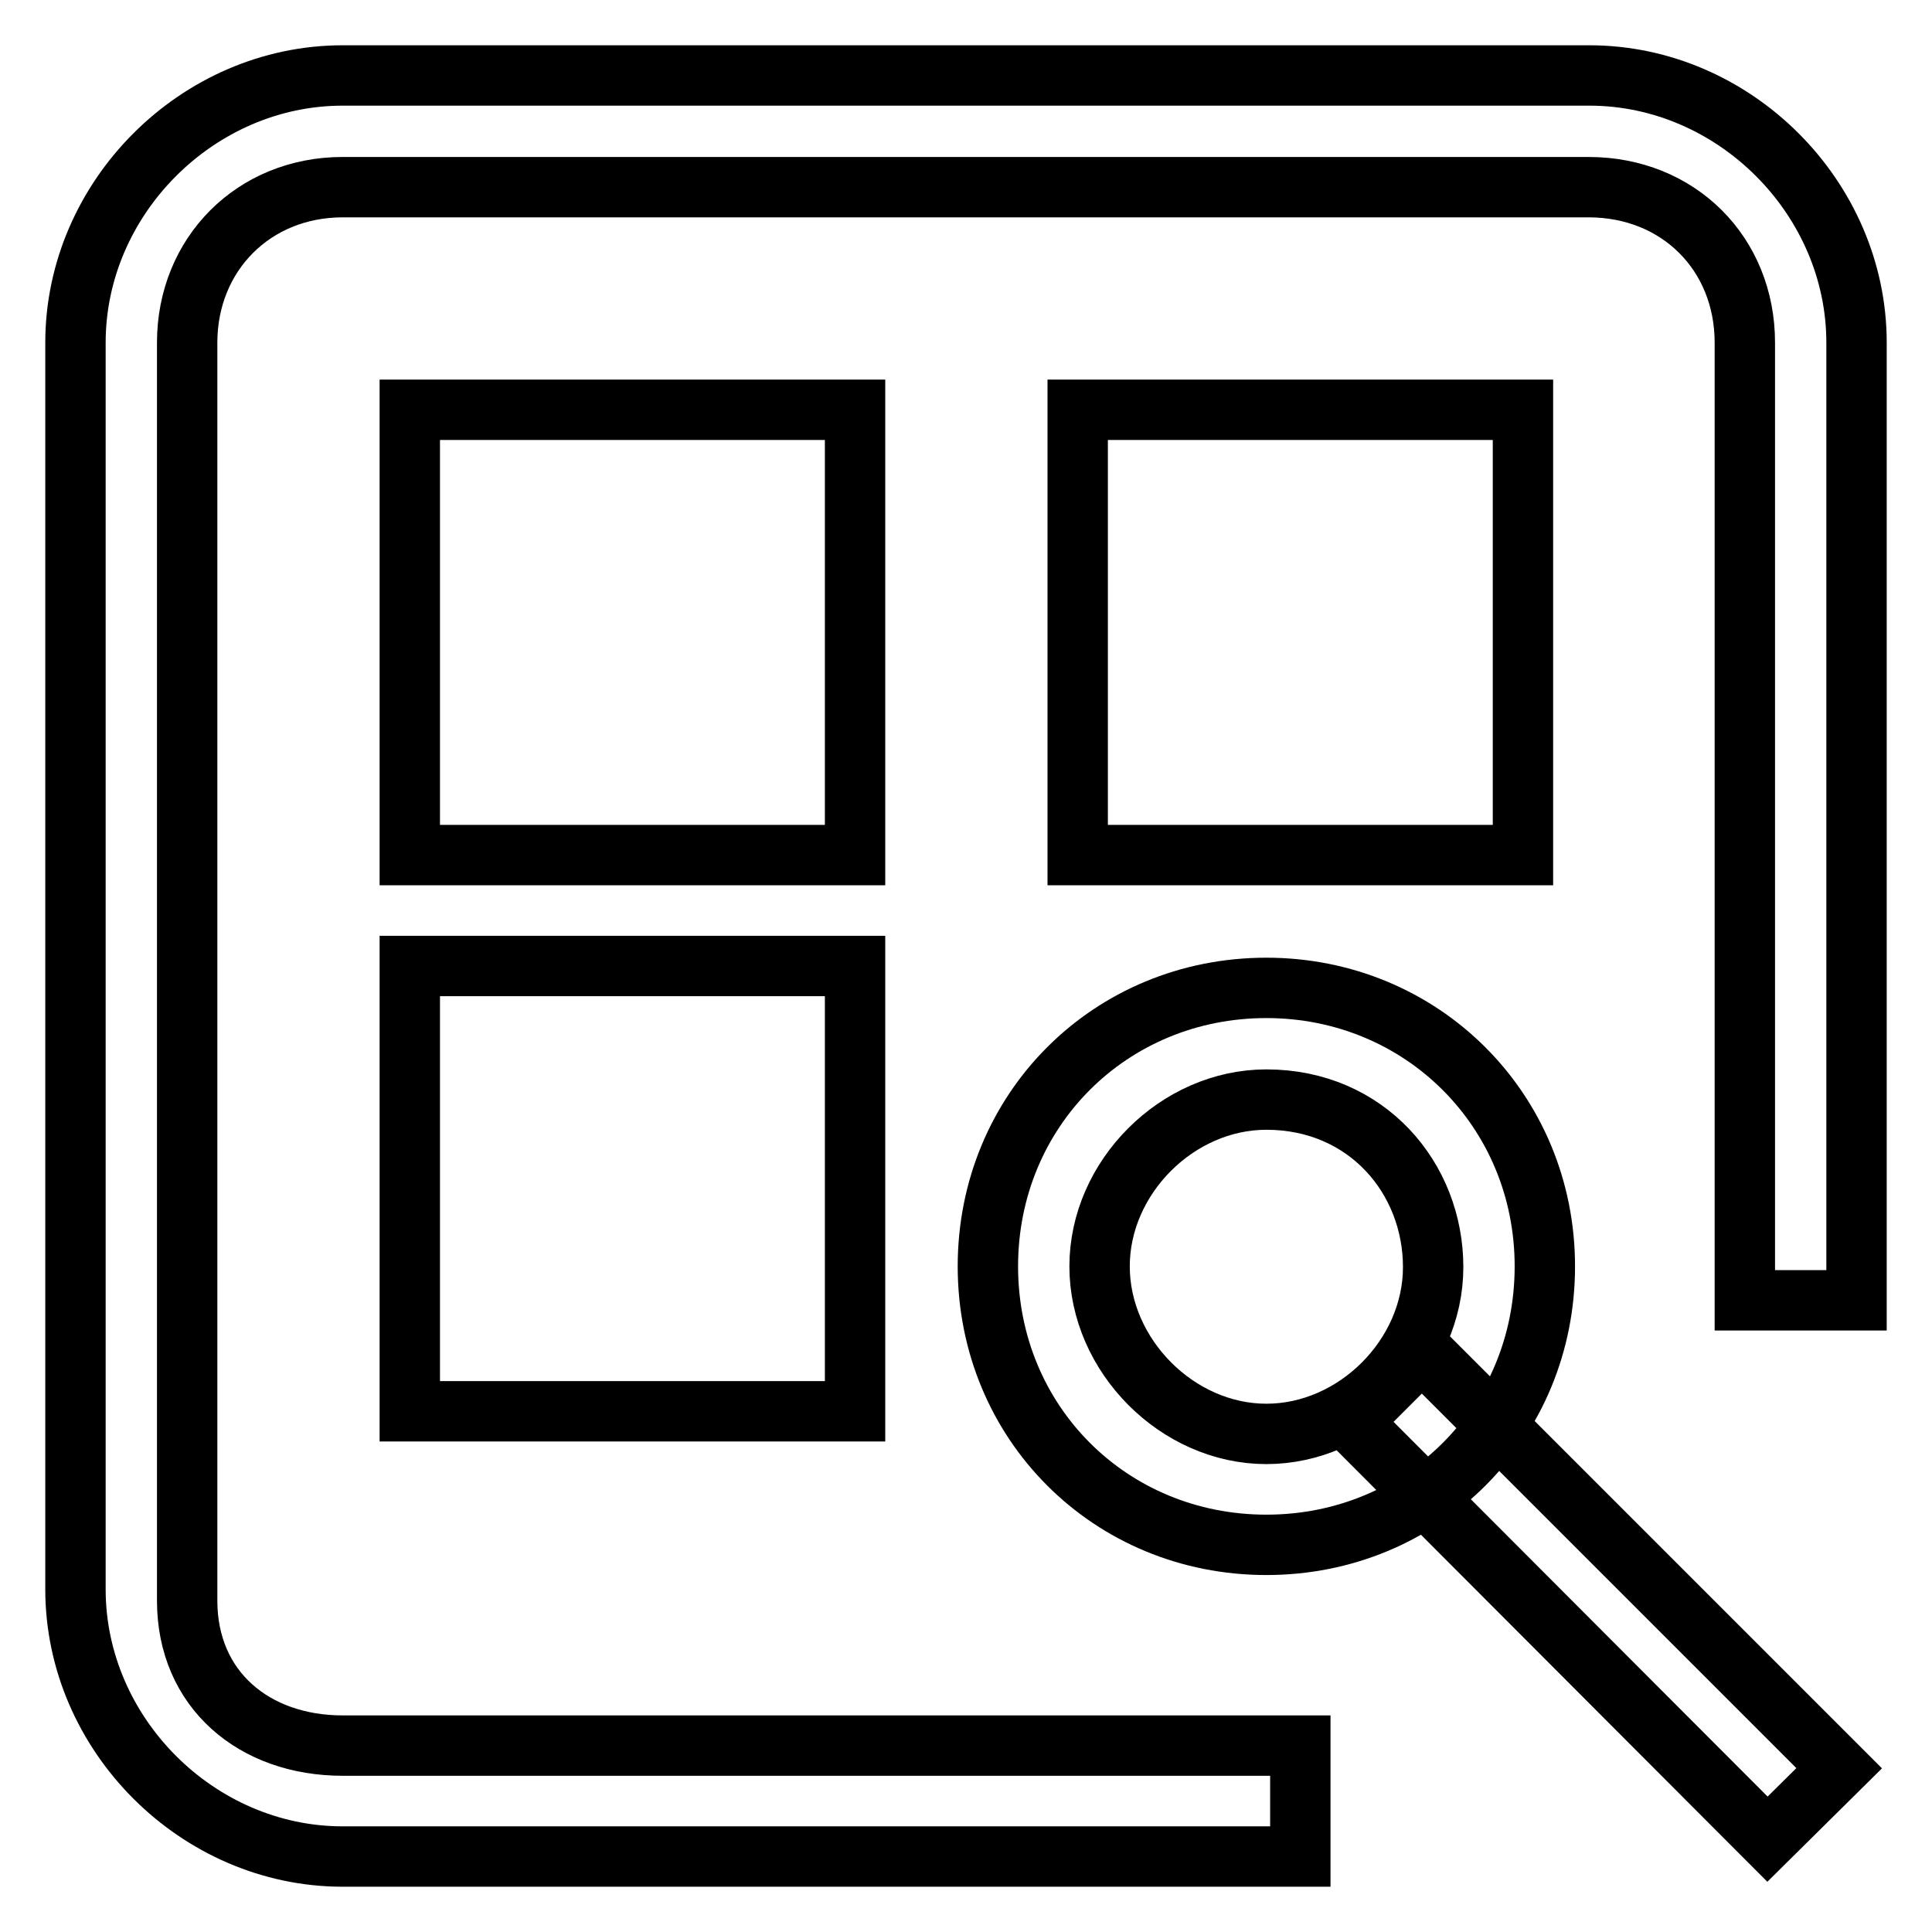<?xml version="1.0" encoding="utf-8"?>
<!-- Svg Vector Icons : http://www.onlinewebfonts.com/icon -->
<!DOCTYPE svg PUBLIC "-//W3C//DTD SVG 1.1//EN" "http://www.w3.org/Graphics/SVG/1.1/DTD/svg11.dtd">
<svg version="1.1" xmlns="http://www.w3.org/2000/svg" xmlns:xlink="http://www.w3.org/1999/xlink" x="0px" y="0px" viewBox="0 0 256 256" enable-background="new 0 0 256 256" xml:space="preserve">
<g> <path stroke-width="8" fill-opacity="0" stroke="#000000"  d="M172.3,246H45.4C26.2,246,10,229.8,10,210.6V45.4C10,26.2,26.2,10,45.4,10h165.2 c19.2,0,35.4,16.2,35.4,35.4v126.9h-14.8V45.4c0-11.8-8.8-20.6-20.7-20.6H45.4c-11.8,0-20.6,8.9-20.6,20.6v166.7 c0,11.8,8.9,19.2,20.6,19.2h126.9V246z M234.2,243.7L179,188.4l9.4-9.4l55.3,55.3L234.2,243.7z M167.8,204.7 c-20.7,0-36.9-16.2-36.9-36.9c0-20.7,16.2-36.9,36.9-36.9c20.6,0,36.9,16.2,36.9,36.9C204.7,188.5,188.5,204.7,167.8,204.7z  M167.8,145.7c-11.8,0-22.1,10.3-22.1,22.1S156,190,167.8,190s22.1-10.3,22.1-22.1S181.1,145.7,167.8,145.7z M54.3,54.3h59v59h-59 V54.3z M142.8,54.3h59v59h-59V54.3z M54.3,128h59v59h-59V128z"/></g>
</svg>